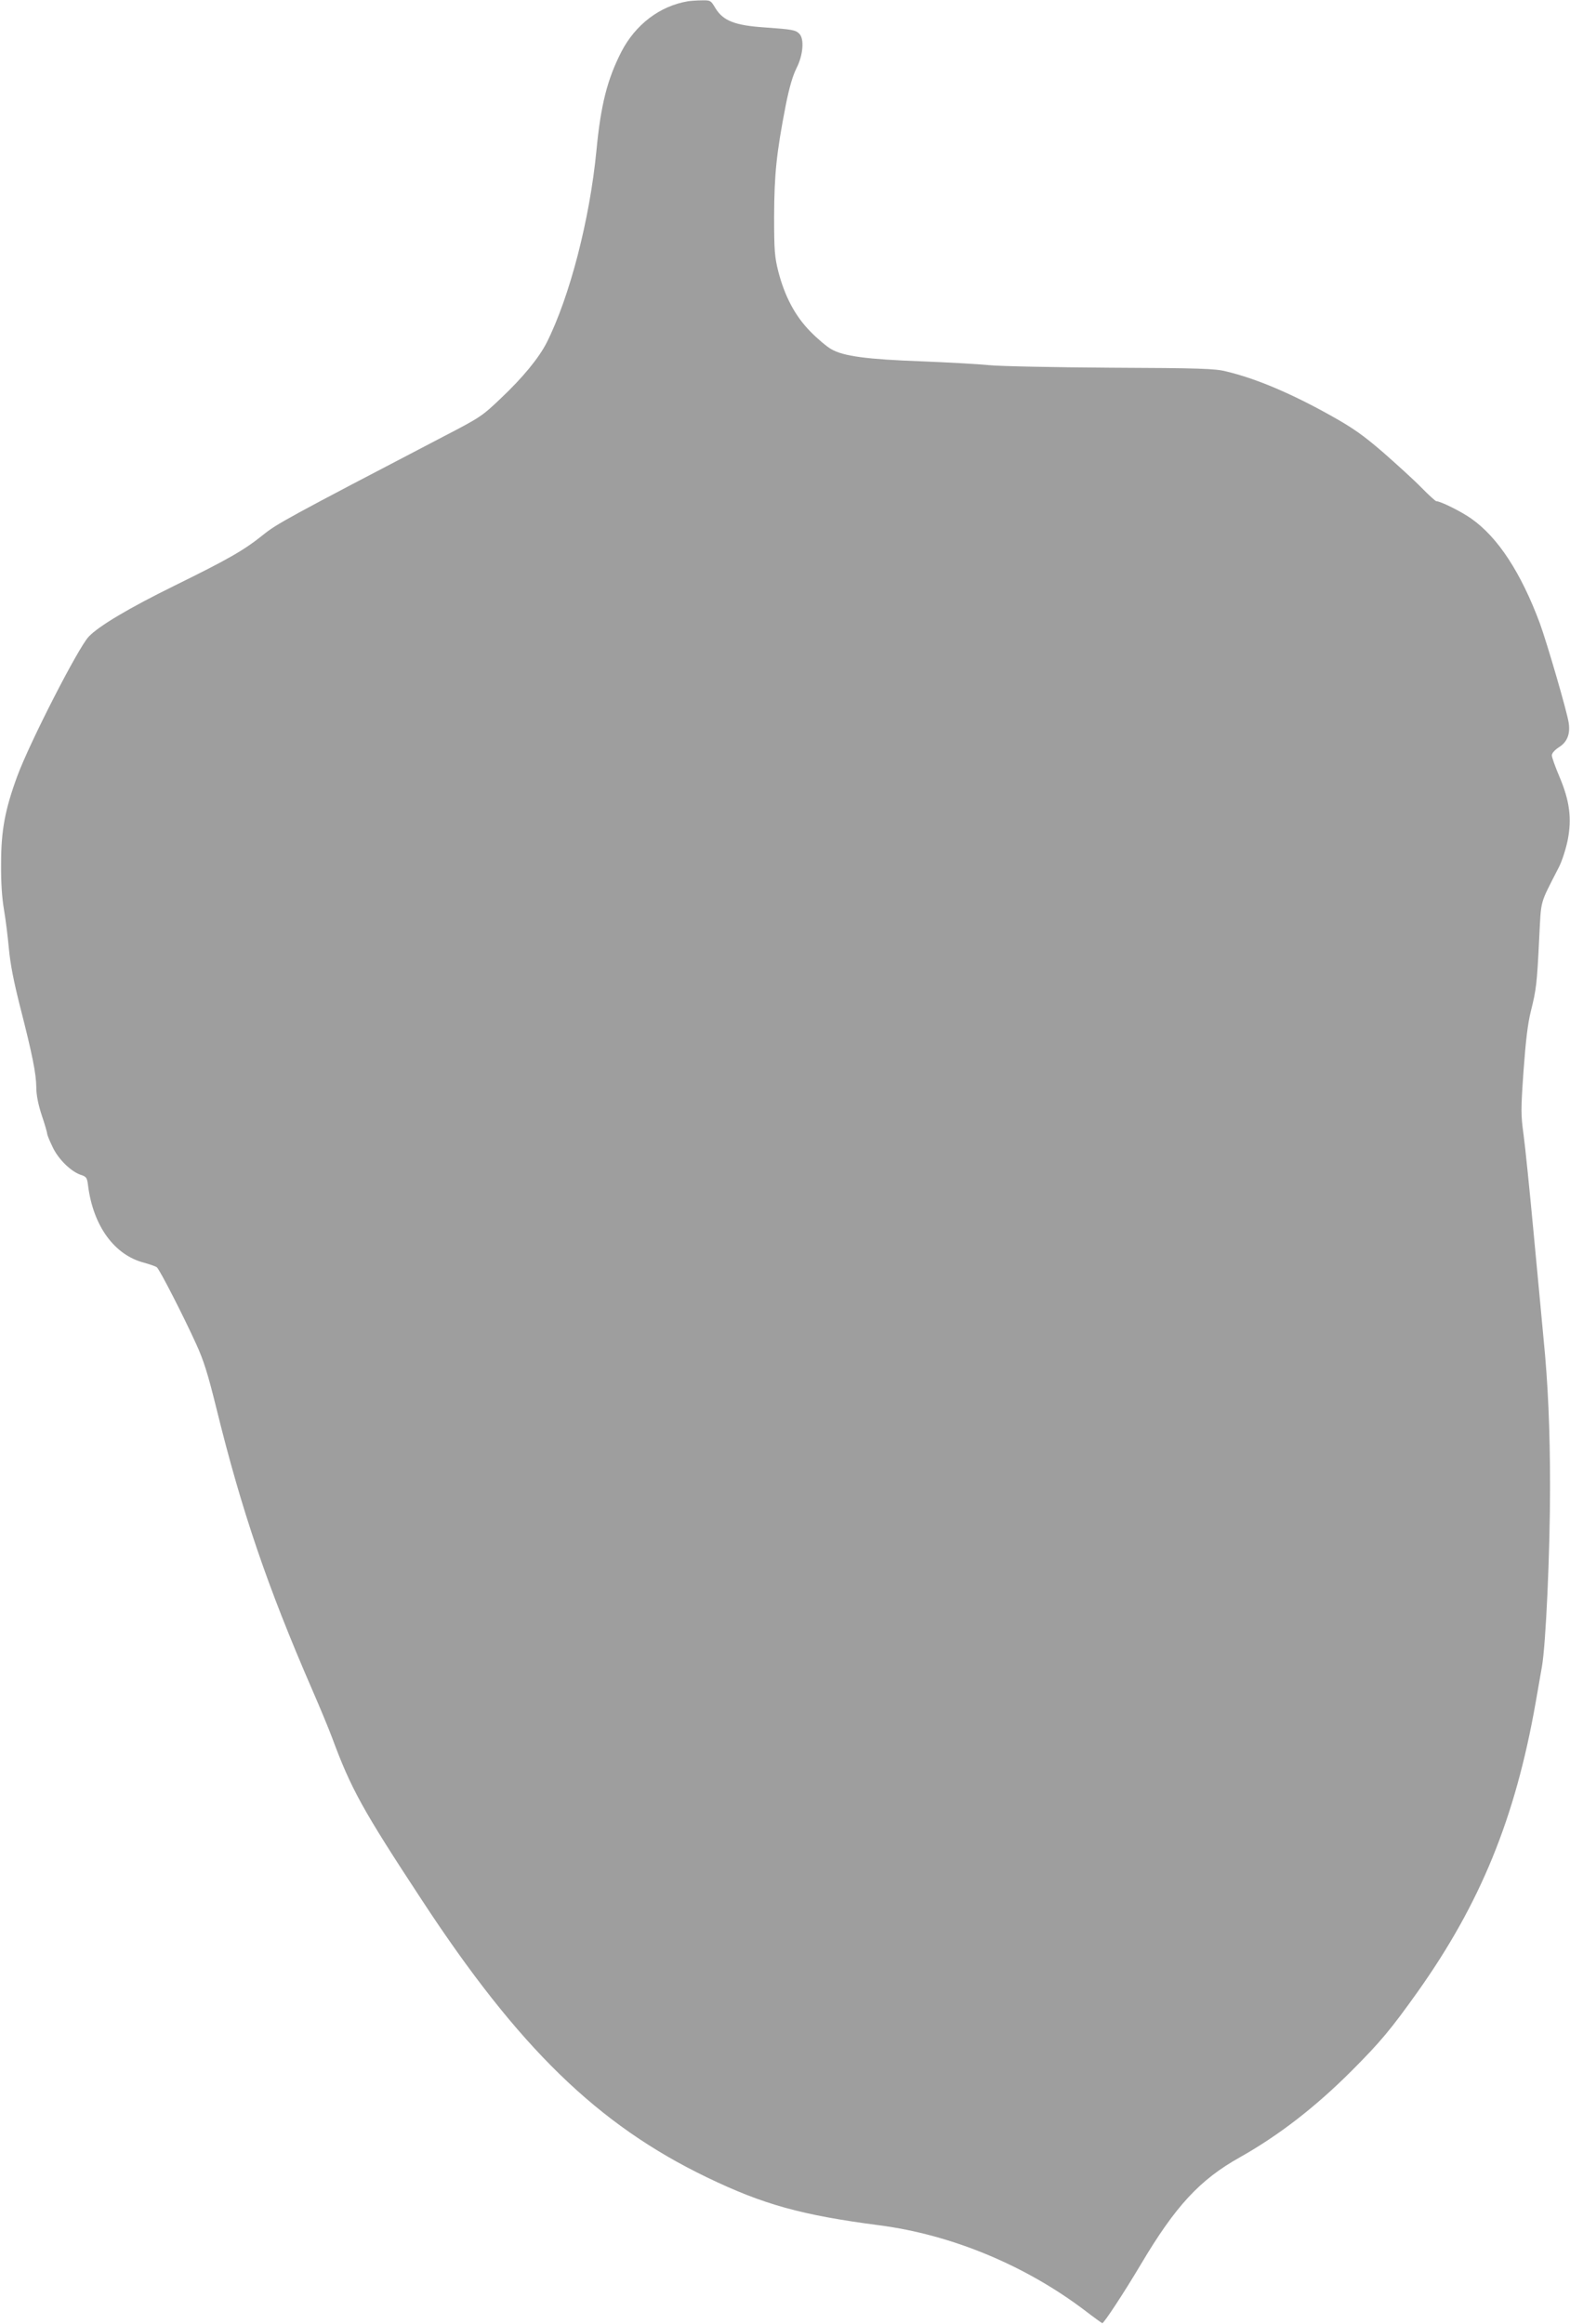 <?xml version="1.0" standalone="no"?>
<!DOCTYPE svg PUBLIC "-//W3C//DTD SVG 20010904//EN"
 "http://www.w3.org/TR/2001/REC-SVG-20010904/DTD/svg10.dtd">
<svg version="1.0" xmlns="http://www.w3.org/2000/svg"
 width="865pt" height="1280pt" viewBox="0 0 865 1280"
 preserveAspectRatio="xMidYMid meet">
<g transform="translate(0,1280) scale(0.1,-0.1)"
fill="#9e9e9e" stroke="none">
<path d="M3790 12793 c-155 -26 -289 -128 -367 -279 -77 -151 -113 -291 -137
-544 -37 -380 -147 -804 -274 -1057 -43 -84 -130 -191 -254 -308 -101 -96
-112 -104 -309 -206 -874 -456 -923 -483 -1000 -545 -106 -85 -190 -133 -489
-280 -248 -122 -417 -222 -472 -281 -58 -62 -325 -583 -393 -768 -67 -182 -89
-298 -89 -480 -1 -107 5 -191 16 -255 9 -52 21 -149 27 -215 8 -85 26 -178 62
-320 67 -262 88 -366 89 -443 0 -42 10 -93 30 -154 17 -50 30 -96 30 -102 0
-6 13 -38 29 -71 31 -68 102 -137 156 -155 31 -10 35 -16 40 -58 28 -223 145
-384 309 -426 32 -9 64 -20 70 -25 16 -13 148 -271 216 -421 42 -91 65 -165
112 -355 139 -565 281 -982 527 -1548 45 -103 94 -222 110 -265 105 -283 166
-395 496 -897 531 -810 968 -1236 1570 -1526 311 -150 521 -208 950 -264 399
-52 806 -221 1136 -472 48 -37 89 -66 92 -67 8 -2 118 165 212 323 191 322
325 467 547 591 213 120 414 275 614 475 159 159 218 230 364 435 346 487 538
956 650 1590 11 63 27 153 35 200 22 122 45 633 45 990 0 317 -11 570 -36 820
-7 80 -32 338 -54 575 -22 236 -47 482 -56 547 -15 109 -15 137 0 351 12 165
23 259 40 327 30 120 34 151 46 398 12 226 0 183 109 397 17 33 38 99 48 147
24 120 11 218 -45 350 -23 54 -42 107 -42 118 0 12 15 29 39 45 45 28 63 72
54 133 -8 59 -120 442 -159 549 -104 279 -231 474 -378 577 -55 39 -170 96
-193 96 -4 0 -42 34 -83 76 -41 42 -136 128 -210 193 -108 93 -164 133 -282
199 -221 124 -416 207 -584 247 -59 15 -146 18 -634 20 -311 2 -612 8 -670 14
-58 6 -224 15 -370 21 -303 11 -433 28 -500 67 -25 14 -77 58 -115 97 -83 84
-141 192 -177 331 -20 81 -23 112 -23 305 1 232 13 348 64 610 20 101 39 164
60 206 36 71 43 160 15 188 -21 21 -37 24 -191 35 -164 11 -229 36 -272 107
-25 42 -27 43 -76 42 -27 0 -61 -3 -75 -5z"/>
</g>
</svg>
